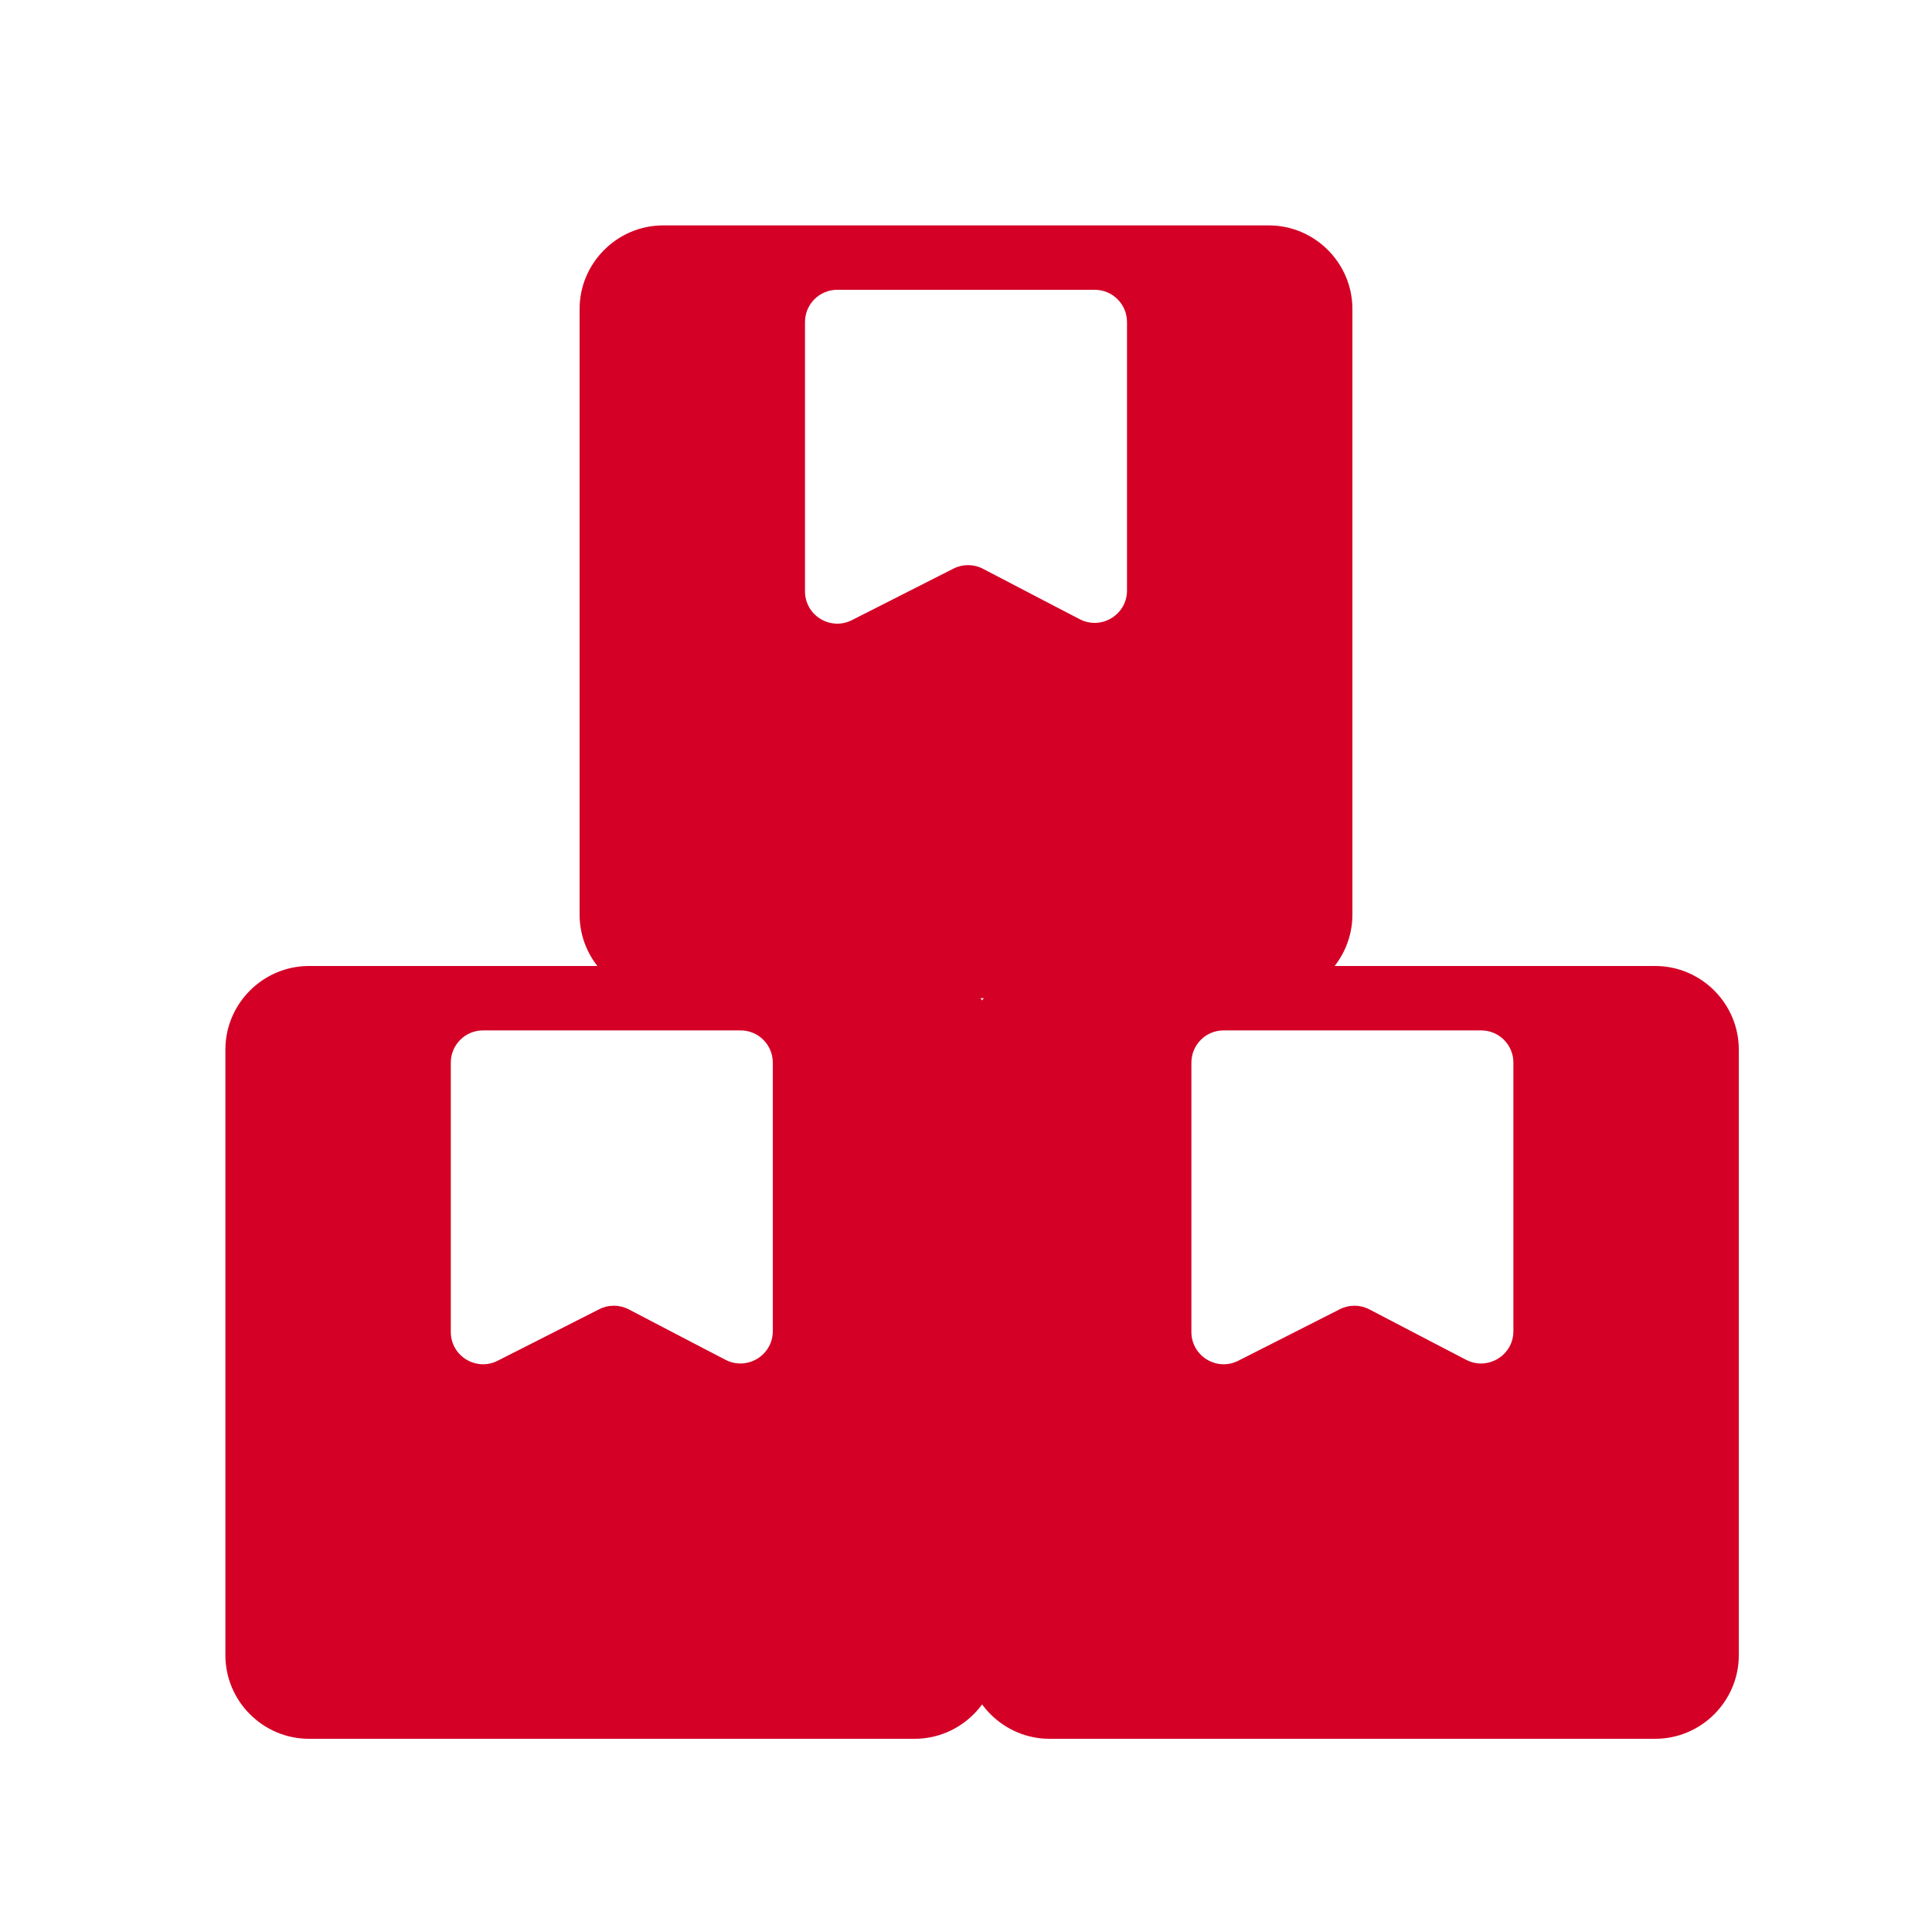 <svg xmlns="http://www.w3.org/2000/svg" fill="none" viewBox="0 0 60 60" height="60" width="60">
<path fill="#D40026" d="M32.595 30H51.405C52.832 30 54 31.168 54 32.595V51.405C54 52.832 52.832 54 51.405 54H32.595C31.168 54 30 52.832 30 51.405V32.595C30 31.168 31.168 30 32.595 30ZM45.53 42.229C46.198 42.578 47 42.094 47 41.34V33C47 32.448 46.552 32 46 32H38C37.448 32 37 32.448 37 33V41.366C37 42.113 37.79 42.597 38.456 42.259C38.816 42.076 39.176 41.894 39.535 41.712C40.225 41.362 40.914 41.013 41.608 40.66C41.898 40.512 42.242 40.514 42.531 40.666C43.199 41.017 43.867 41.365 44.535 41.712C44.867 41.884 45.199 42.056 45.53 42.229Z" clip-rule="evenodd" fill-rule="evenodd"></path>
<path fill="#D40026" d="M9.595 30H28.405C29.832 30 31 31.168 31 32.595V51.405C31 52.832 29.832 54 28.405 54H9.595C8.168 54 7 52.832 7 51.405V32.595C7 31.168 8.168 30 9.595 30ZM22.53 42.229C23.198 42.578 24 42.094 24 41.34V33C24 32.448 23.552 32 23 32H15C14.448 32 14 32.448 14 33V41.366C14 42.113 14.79 42.597 15.456 42.259C15.816 42.076 16.176 41.894 16.535 41.712C17.225 41.362 17.915 41.013 18.608 40.66C18.898 40.512 19.242 40.514 19.531 40.666C20.199 41.017 20.867 41.365 21.535 41.712C21.867 41.884 22.199 42.056 22.53 42.229Z" clip-rule="evenodd" fill-rule="evenodd"></path>
<path fill="#D40026" d="M20.595 7H39.405C40.832 7 42 8.168 42 9.595V28.405C42 29.832 40.832 31 39.405 31H20.595C19.168 31 18 29.832 18 28.405V9.595C18 8.168 19.168 7 20.595 7ZM33.53 19.229C34.198 19.578 35 19.094 35 18.34V10C35 9.448 34.552 9 34 9H26C25.448 9 25 9.448 25 10V18.366C25 19.113 25.79 19.597 26.456 19.259C26.816 19.076 27.176 18.894 27.535 18.712C28.225 18.363 28.915 18.013 29.608 17.66C29.898 17.512 30.242 17.514 30.531 17.666C31.199 18.017 31.867 18.365 32.535 18.712C32.867 18.884 33.199 19.056 33.53 19.229Z" clip-rule="evenodd" fill-rule="evenodd"></path>
</svg>
